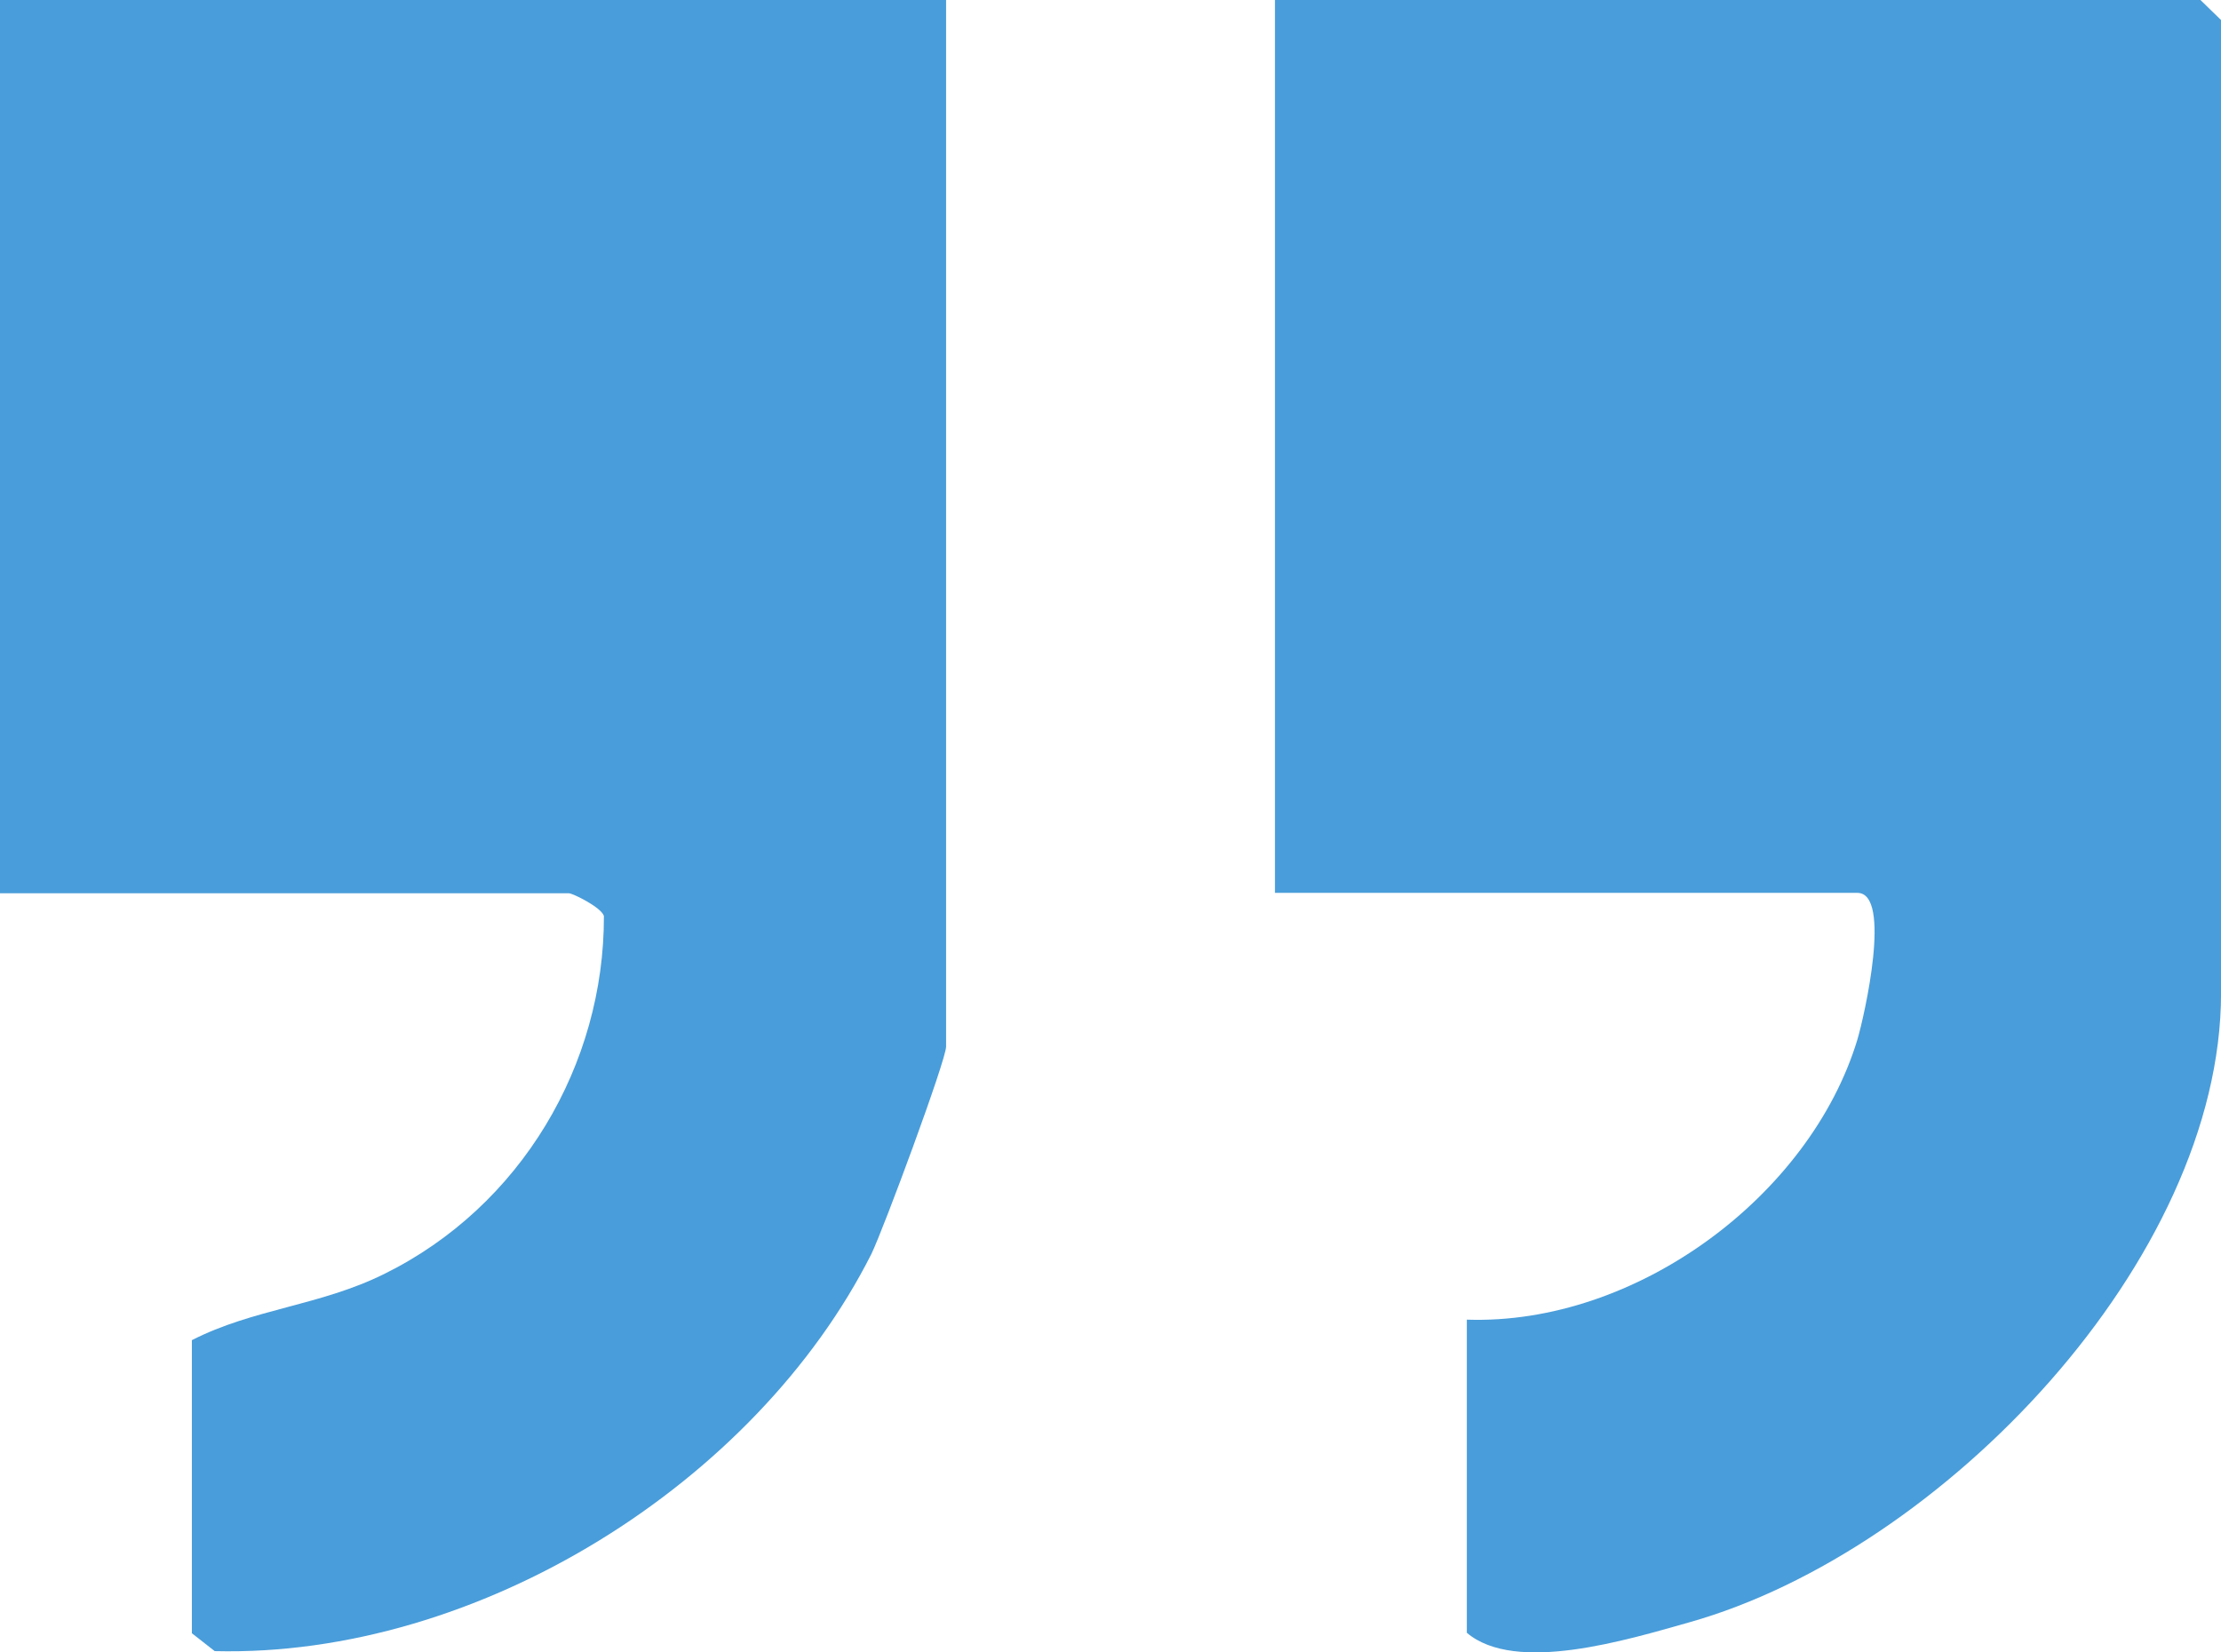 <svg viewBox="0 0 43 32" xmlns="http://www.w3.org/2000/svg"><path d="M18.317 0V20.268C18.317 20.529 17.105 23.802 16.871 24.283C14.636 28.719 9.258 32.101 4.157 31.975L3.715 31.629V25.953C4.902 25.345 6.201 25.286 7.439 24.671C10.09 23.363 11.7 20.614 11.692 17.738C11.64 17.569 11.086 17.299 11.016 17.299H0V0H18.317Z" fill="#499DDA"/><path d="M28.399 25.556C31.673 25.666 35.042 23.161 35.96 20.133C36.098 19.669 36.635 17.291 35.96 17.291H24.684V0H42.602L43.001 0.388V19.23C43.001 24.392 37.614 30.035 32.703 31.418C31.508 31.755 29.343 32.422 28.399 31.62V25.556Z" fill="#499DDA"/></svg>
